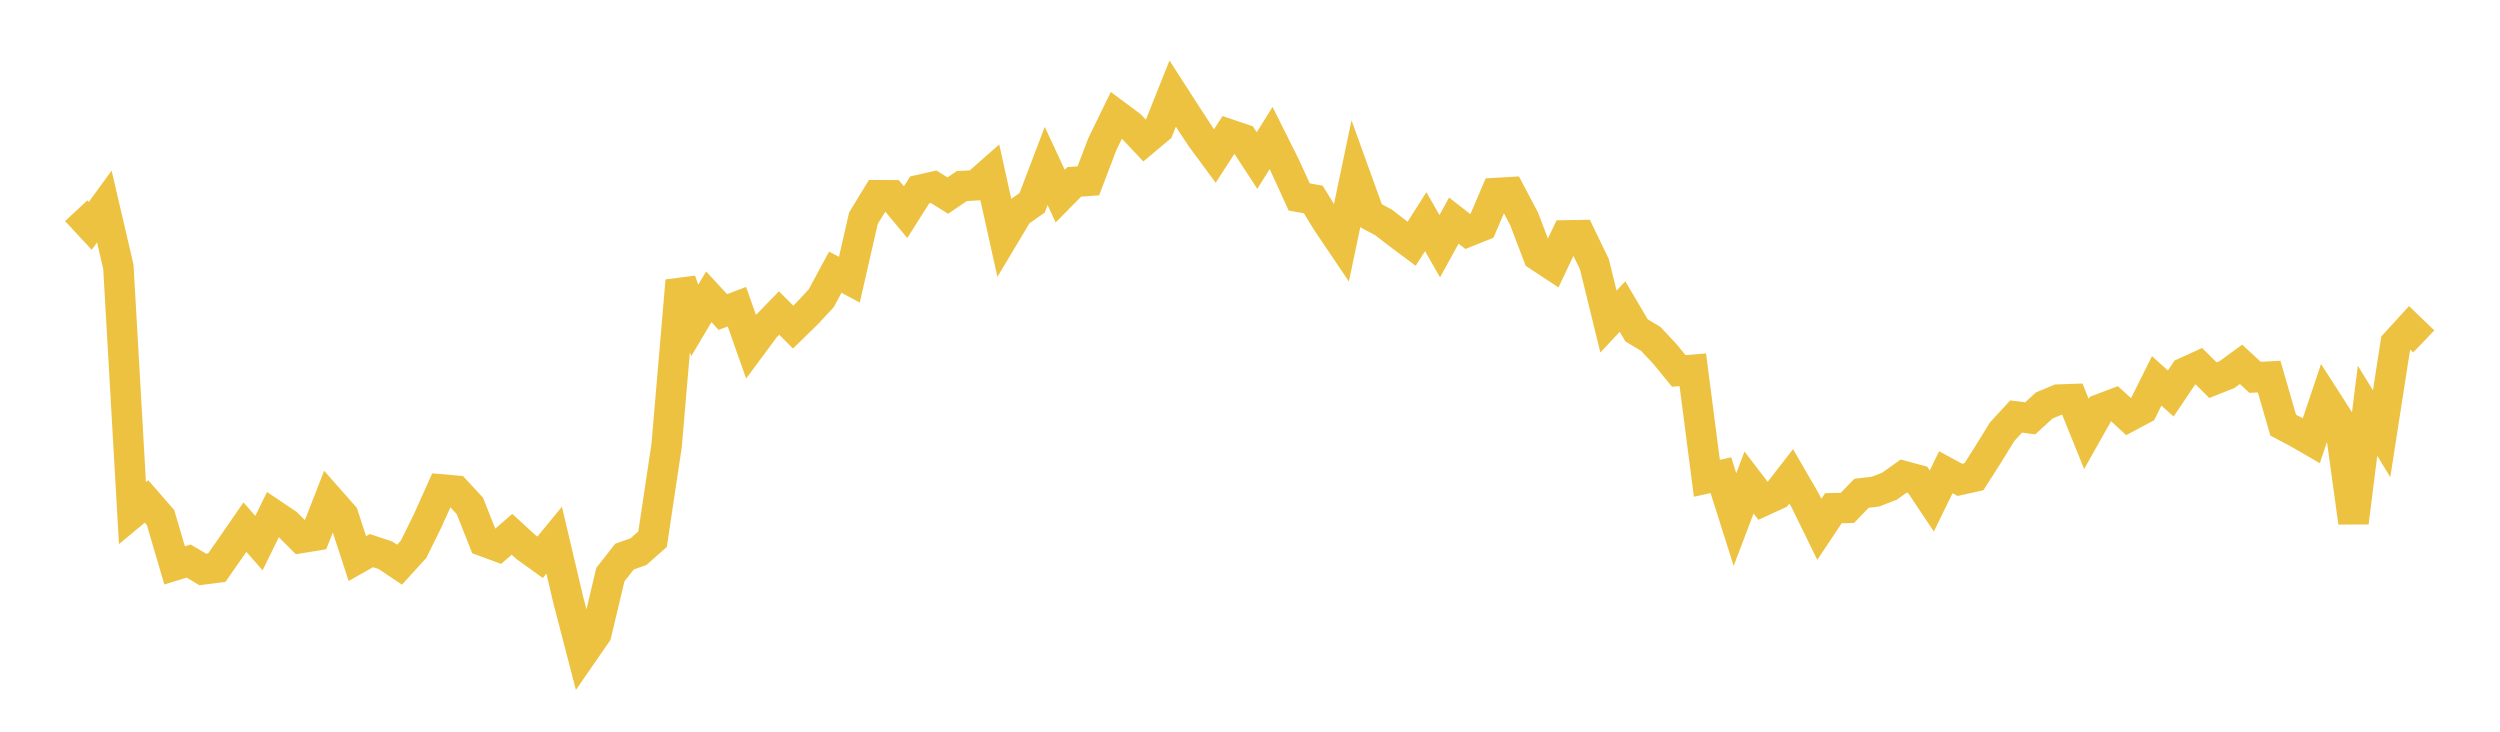 <svg width="164" height="48" xmlns="http://www.w3.org/2000/svg" xmlns:xlink="http://www.w3.org/1999/xlink"><path fill="none" stroke="rgb(237,194,64)" stroke-width="2" d="M5,13.824L5.922,14.816L6.844,13.549L7.766,17.507L8.689,33.659L9.611,32.894L10.533,33.952L11.455,37.09L12.377,36.805L13.299,37.356L14.222,37.237L15.144,35.916L16.066,34.58L16.988,35.628L17.91,33.744L18.832,34.365L19.754,35.289L20.677,35.138L21.599,32.774L22.521,33.82L23.443,36.642L24.365,36.122L25.287,36.426L26.21,37.044L27.132,36.03L28.054,34.161L28.976,32.109L29.898,32.189L30.82,33.184L31.743,35.51L32.665,35.85L33.587,35.05L34.509,35.895L35.431,36.558L36.353,35.435L37.275,39.343L38.198,42.895L39.12,41.559L40.042,37.692L40.964,36.516L41.886,36.186L42.808,35.372L43.731,29.22L44.653,18.414L45.575,21.021L46.497,19.471L47.419,20.469L48.341,20.12L49.263,22.727L50.186,21.482L51.108,20.534L52.03,21.458L52.952,20.558L53.874,19.563L54.796,17.856L55.719,18.349L56.641,14.314L57.563,12.806L58.485,12.811L59.407,13.919L60.329,12.459L61.251,12.25L62.174,12.83L63.096,12.206L64.018,12.155L64.94,11.344L65.862,15.493L66.784,13.953L67.707,13.306L68.629,10.887L69.551,12.866L70.473,11.93L71.395,11.863L72.317,9.447L73.24,7.555L74.162,8.24L75.084,9.22L76.006,8.449L76.928,6.141L77.85,7.574L78.772,8.984L79.695,10.233L80.617,8.81L81.539,9.121L82.461,10.531L83.383,9.057L84.305,10.901L85.228,12.921L86.15,13.085L87.072,14.584L87.994,15.949L88.916,11.544L89.838,14.096L90.76,14.59L91.683,15.302L92.605,15.99L93.527,14.541L94.449,16.151L95.371,14.47L96.293,15.191L97.216,14.82L98.138,12.662L99.06,12.609L99.982,14.357L100.904,16.779L101.826,17.387L102.749,15.442L103.671,15.426L104.593,17.334L105.515,21.094L106.437,20.11L107.359,21.674L108.281,22.225L109.204,23.204L110.126,24.332L111.048,24.259L111.97,31.376L112.892,31.172L113.814,34.084L114.737,31.654L115.659,32.859L116.581,32.437L117.503,31.25L118.425,32.84L119.347,34.725L120.269,33.34L121.192,33.316L122.114,32.36L123.036,32.25L123.958,31.891L124.88,31.232L125.802,31.481L126.725,32.865L127.647,30.979L128.569,31.478L129.491,31.273L130.413,29.826L131.335,28.327L132.257,27.324L133.18,27.443L134.102,26.599L135.024,26.215L135.946,26.182L136.868,28.466L137.79,26.832L138.713,26.484L139.635,27.33L140.557,26.838L141.479,24.986L142.401,25.813L143.323,24.444L144.246,24.024L145.168,24.938L146.09,24.573L147.012,23.901L147.934,24.753L148.856,24.706L149.778,27.891L150.701,28.375L151.623,28.908L152.545,26.171L153.467,27.609L154.389,34.278L155.311,26.944L156.234,28.453L157.156,22.52L158.078,21.51L159,22.396"></path></svg>